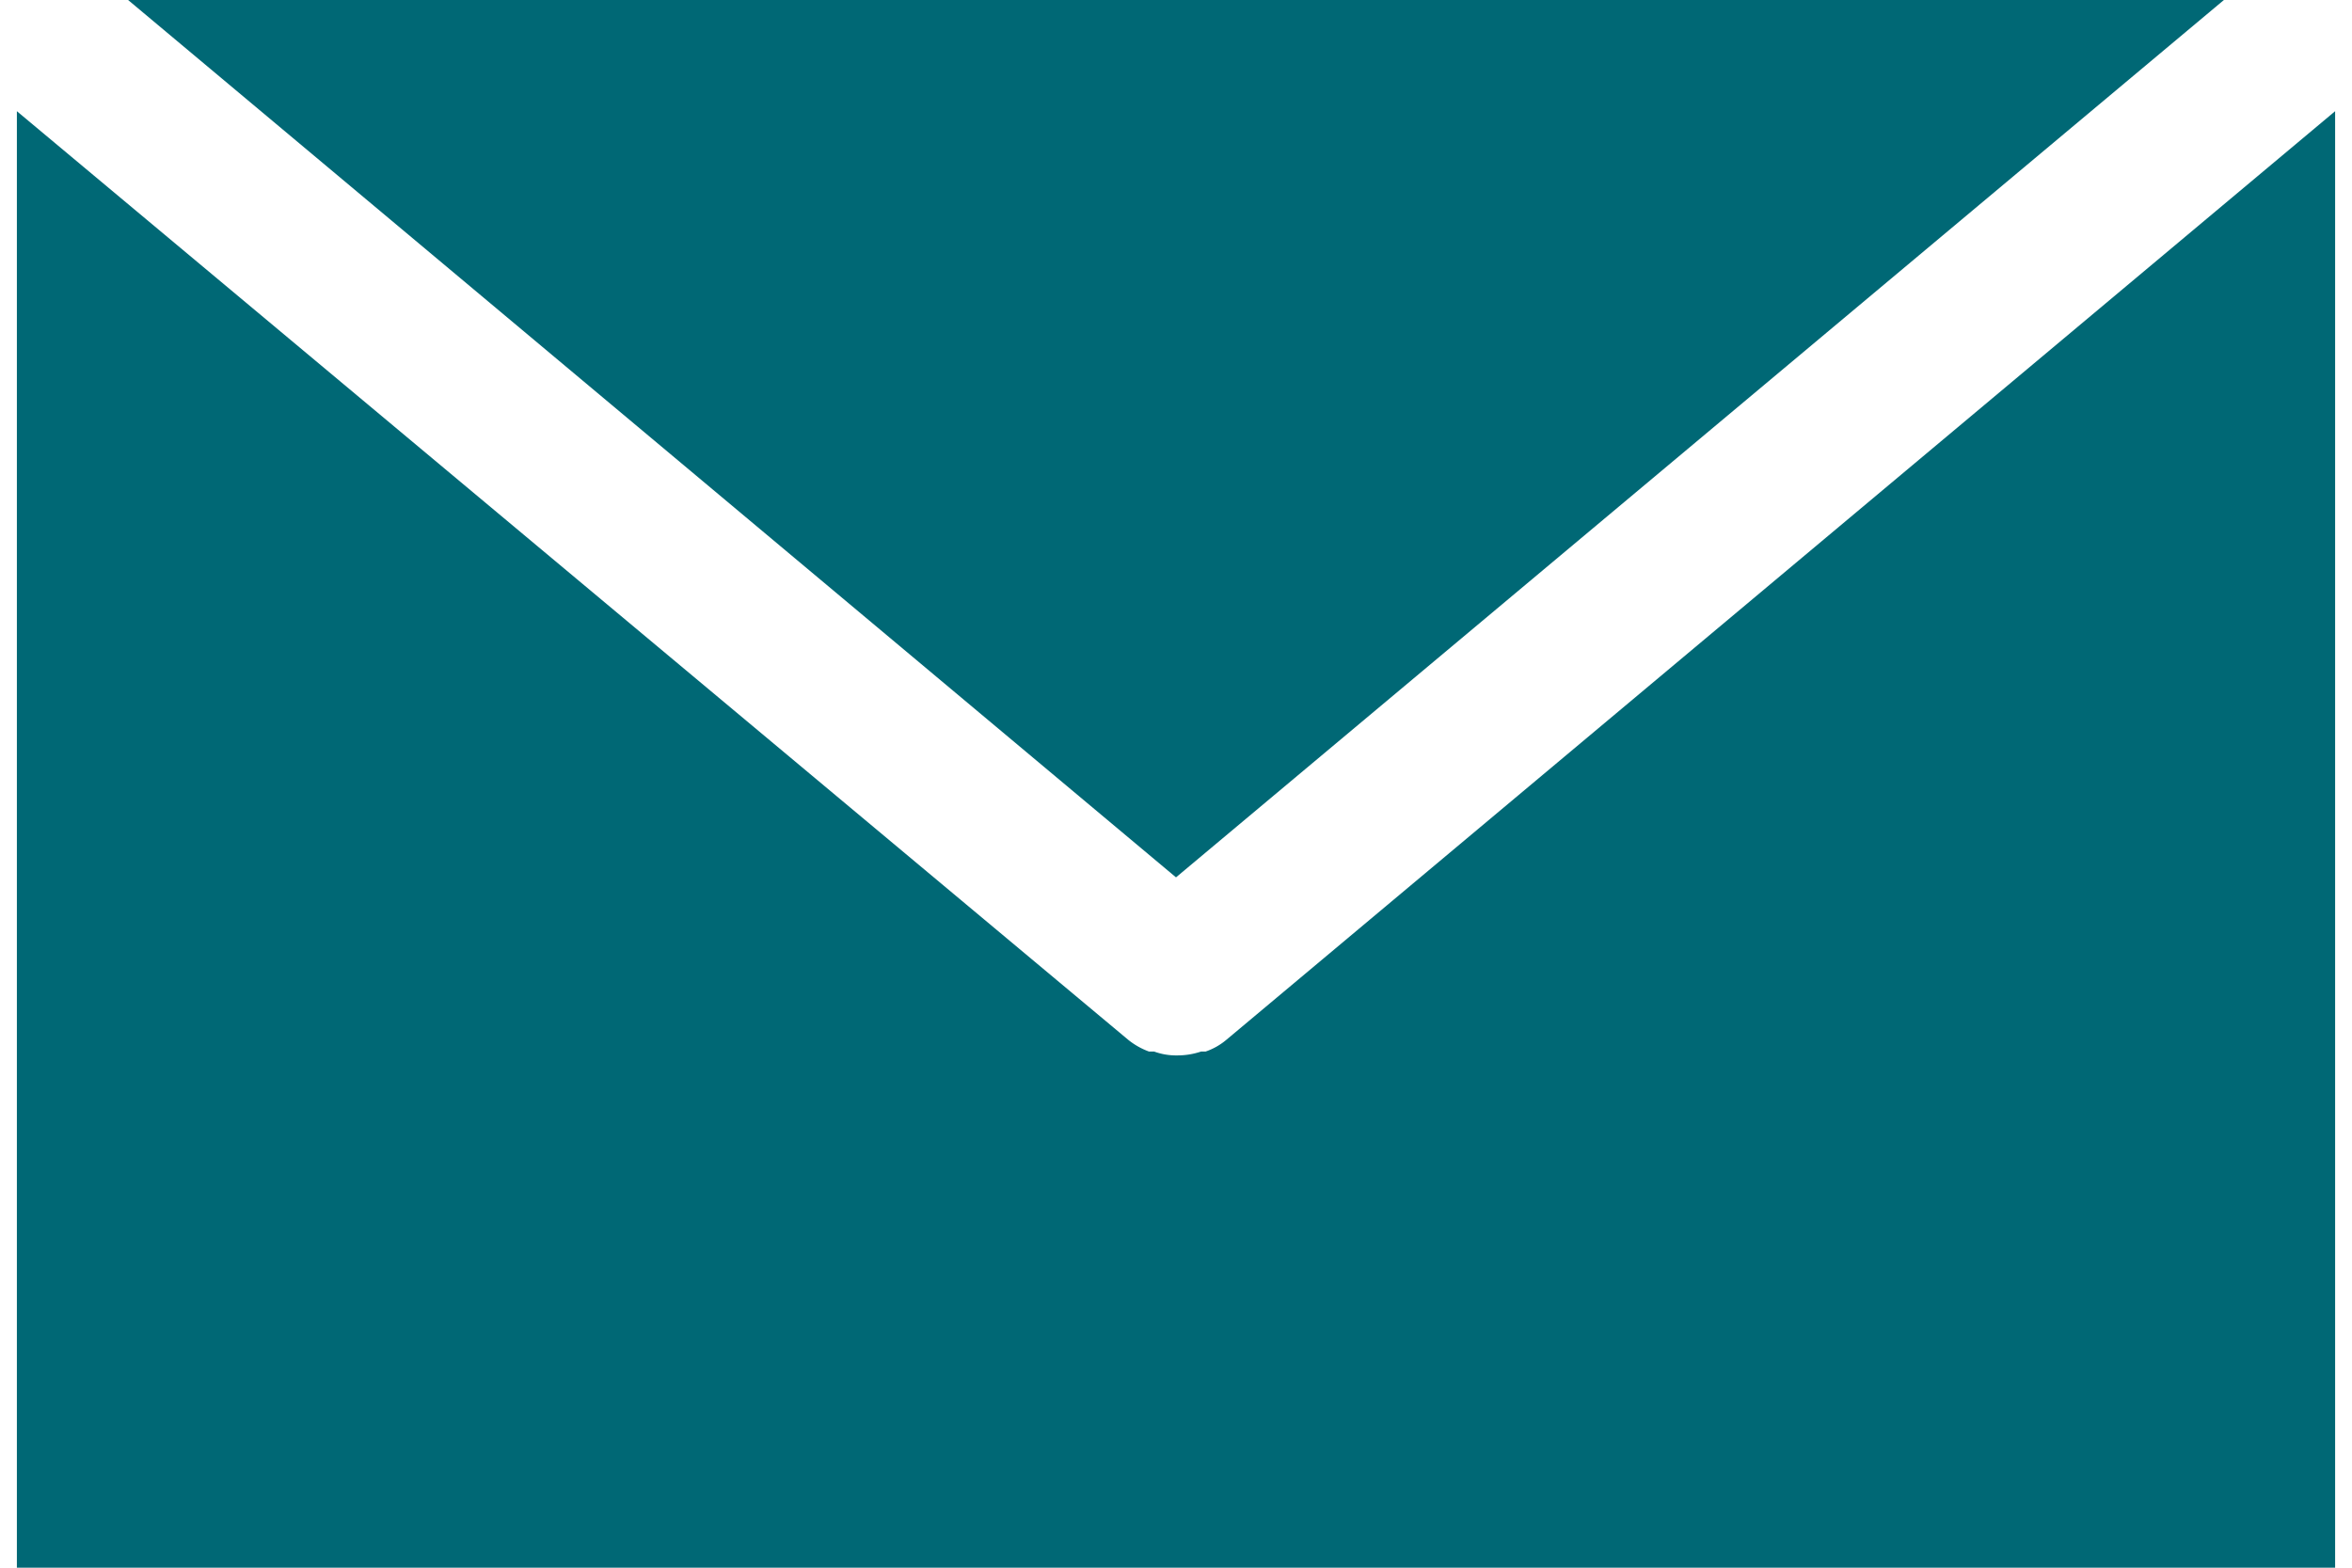 <?xml version="1.0"?>
<svg xmlns="http://www.w3.org/2000/svg" id="Ebene_1" data-name="Ebene 1" viewBox="0 0 36.06 24.39" width="30" height="20"><defs><style>.cls-1{fill:#006875;}</style></defs><polygon class="cls-1" points="1.73 0 18.03 13.65 34.33 0 1.73 0"/><path class="cls-1" d="M18.81,16.18h0a1,1,0,0,1-.32.18l-.07,0a1.15,1.15,0,0,1-.37.06h0a1,1,0,0,1-.36-.06l-.08,0a1.14,1.14,0,0,1-.32-.18h0L0,1.73V24.39H36.06V1.73Z"/></svg>
